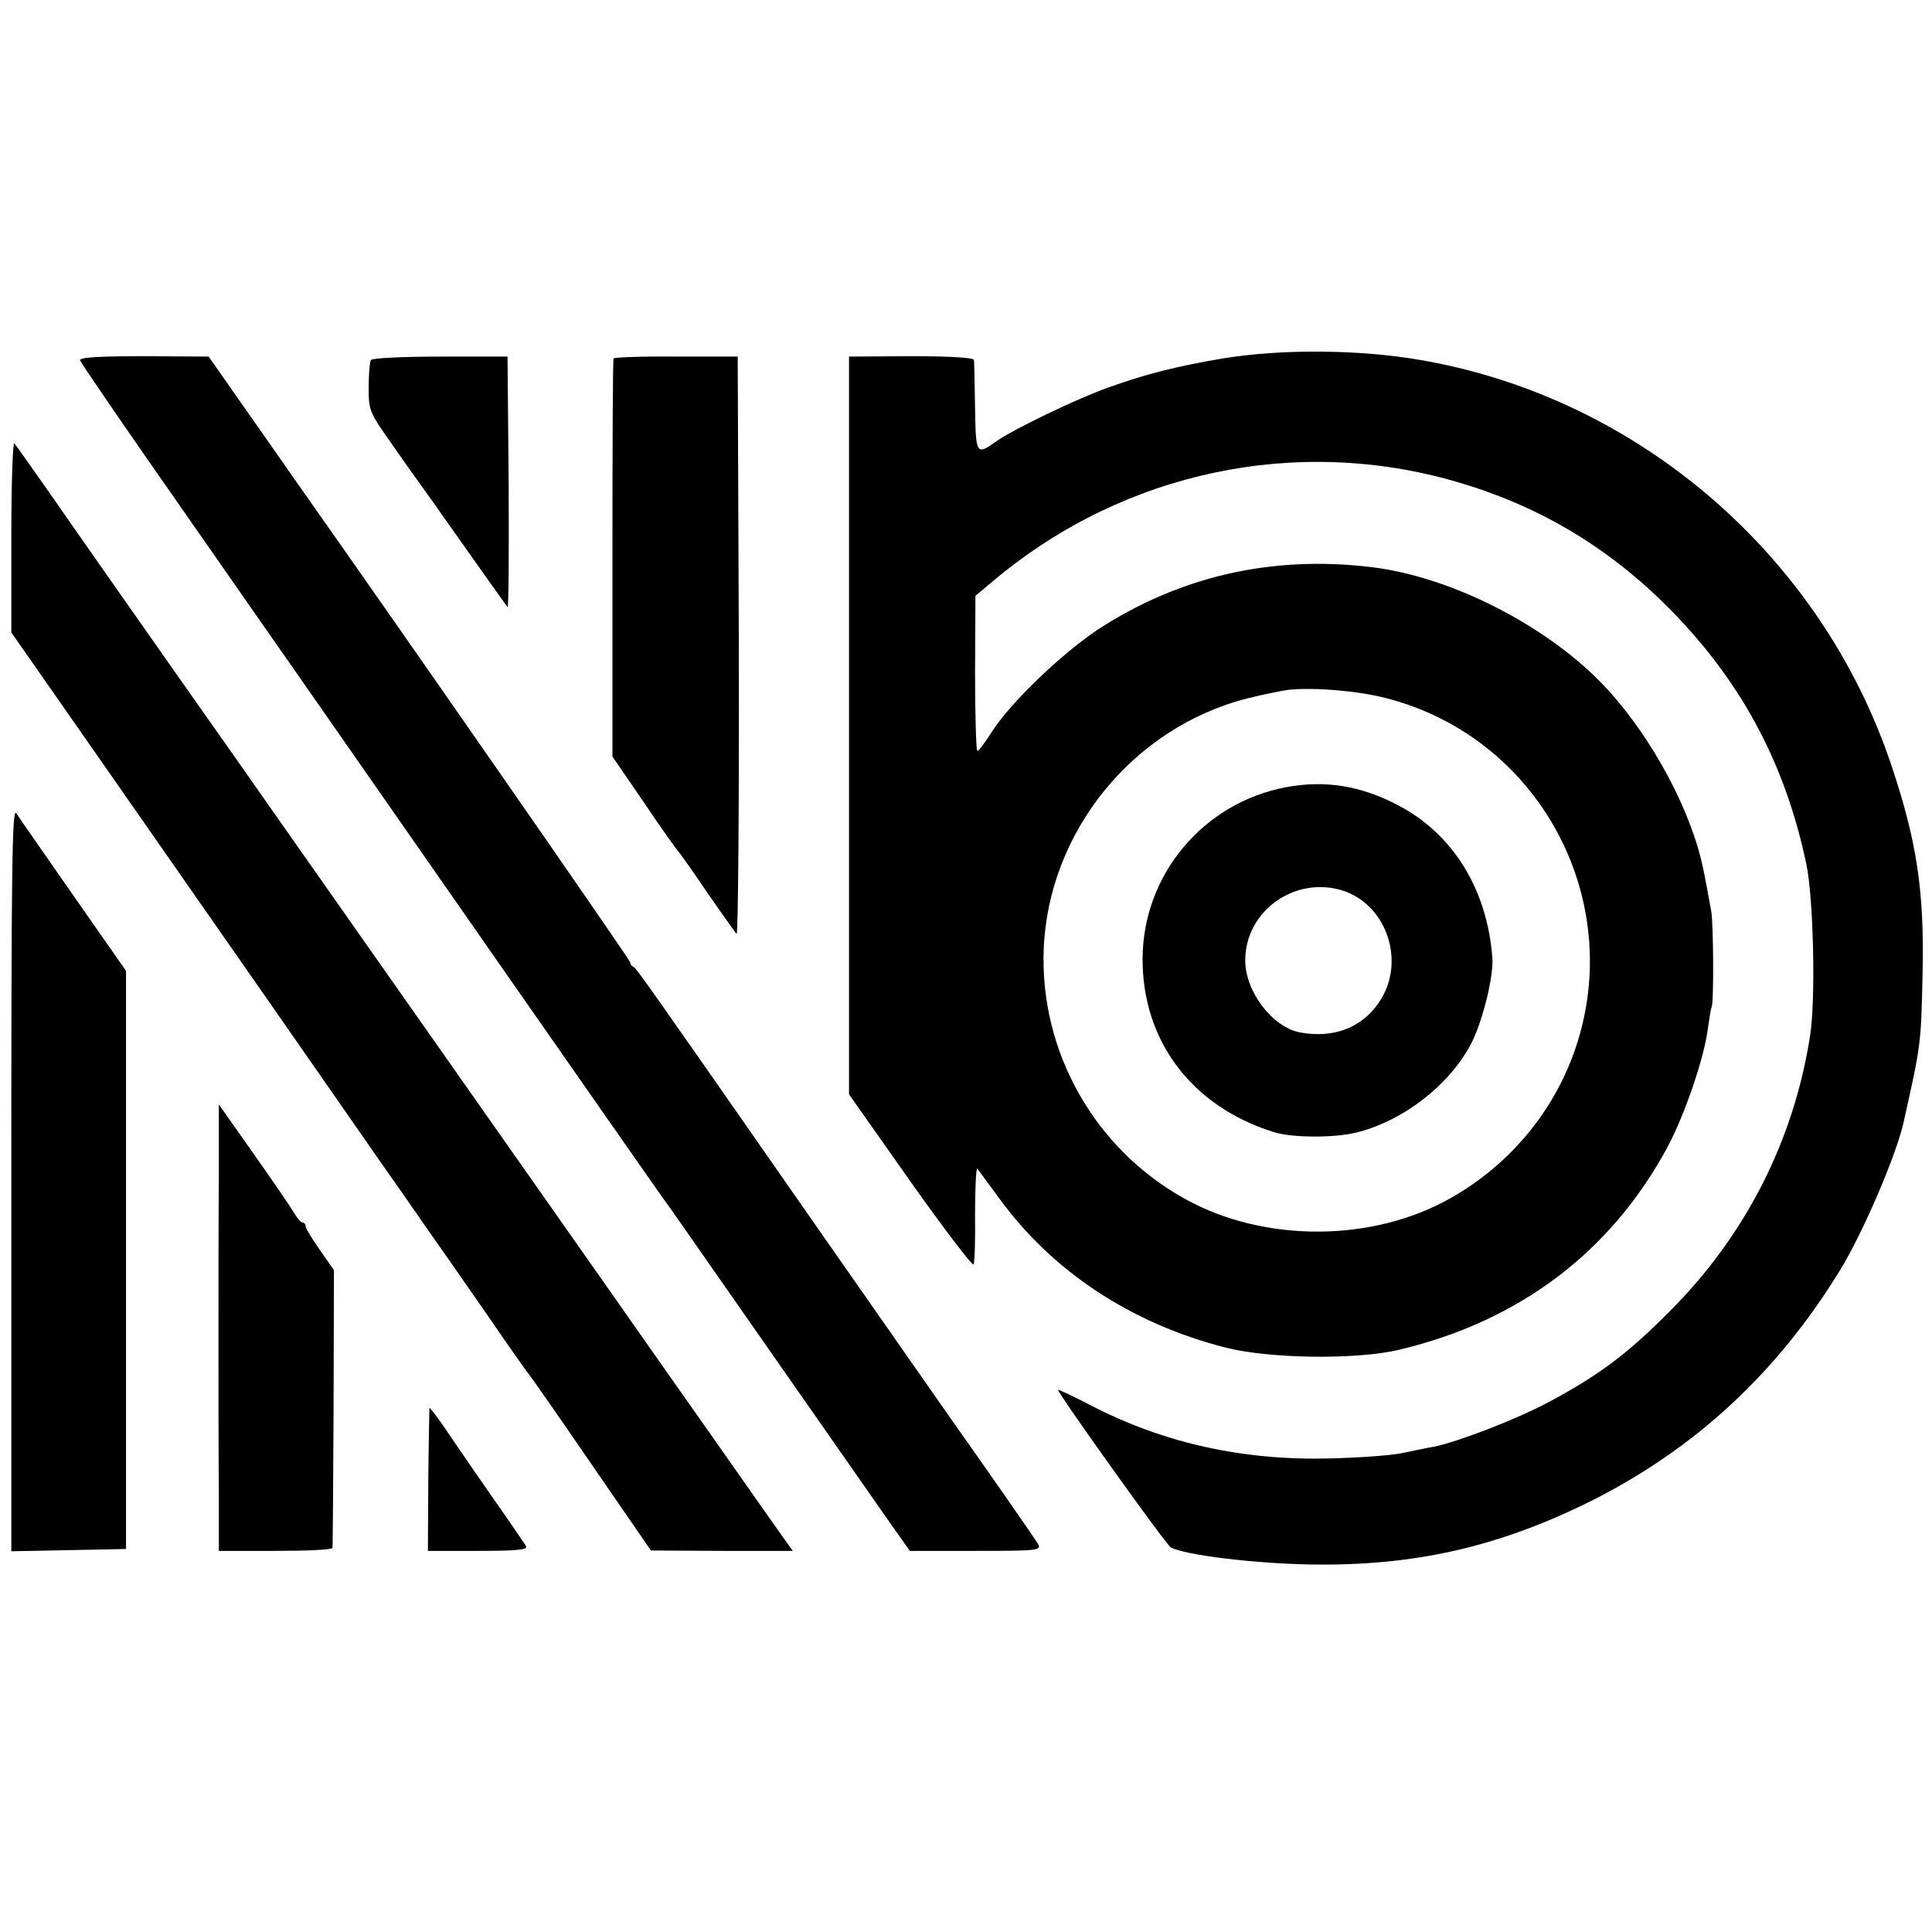 <?xml version="1.0" standalone="no"?>
<!DOCTYPE svg PUBLIC "-//W3C//DTD SVG 20010904//EN"
 "http://www.w3.org/TR/2001/REC-SVG-20010904/DTD/svg10.dtd">
<svg version="1.0" xmlns="http://www.w3.org/2000/svg"
 width="512pt" height="512pt" viewBox="0 0 512 512"
 preserveAspectRatio="xMidYMid meet">
<g transform="translate(0,512) scale(0.1,-0.1)"
fill="#000000" stroke="none">
<path d="M3240 4170 c-123 -21 -203 -41 -303 -77 -80 -28 -252 -111 -296 -142
-54 -39 -55 -36 -57 89 -1 63 -2 120 -3 126 -1 6 -57 10 -166 10 l-165 -1 0
-977 0 -978 162 -230 c89 -126 165 -225 168 -221 3 5 5 66 4 135 0 69 3 123 6
119 4 -5 30 -41 59 -80 140 -192 348 -330 598 -394 116 -30 348 -33 461 -6
319 76 561 259 711 537 46 86 98 239 107 314 4 28 8 54 10 57 6 10 5 220 -1
254 -6 33 -17 94 -21 111 -31 153 -134 346 -254 477 -149 163 -409 298 -625
324 -264 32 -508 -24 -725 -165 -96 -64 -229 -191 -280 -269 -18 -29 -36 -53
-40 -53 -3 0 -6 93 -6 206 l1 205 55 46 c341 283 795 379 1217 257 212 -61
392 -166 549 -319 201 -197 323 -419 381 -695 19 -91 25 -359 10 -454 -43
-279 -172 -531 -372 -731 -114 -115 -190 -171 -325 -243 -86 -45 -236 -103
-300 -116 -14 -2 -50 -10 -80 -16 -30 -7 -118 -13 -195 -15 -230 -6 -440 40
-635 141 -46 24 -85 42 -86 41 -4 -5 287 -412 299 -418 38 -20 217 -42 367
-45 276 -5 500 46 744 167 278 139 496 341 663 614 60 98 149 305 168 392 46
206 46 205 50 393 5 217 -15 350 -82 550 -186 557 -669 974 -1243 1075 -163
29 -372 31 -530 5z m433 -900 c414 -106 645 -550 494 -951 -59 -156 -172 -288
-319 -372 -208 -120 -498 -121 -708 -4 -240 133 -385 391 -374 663 13 311 237
586 539 663 44 11 94 21 110 23 69 7 185 -3 258 -22z"/>
<path d="M3409 3034 c-220 -41 -380 -232 -381 -454 -1 -218 130 -392 347 -460
50 -16 166 -16 225 0 126 33 250 133 303 243 28 59 55 170 52 217 -13 182
-104 330 -250 406 -99 52 -193 67 -296 48z m152 -275 c109 -37 160 -174 104
-278 -43 -79 -124 -115 -220 -97 -73 14 -145 108 -145 191 0 132 134 226 261
184z"/>
<path d="M212 4165 c2 -6 120 -179 263 -383 143 -205 287 -412 321 -460 146
-210 902 -1294 948 -1359 28 -39 57 -80 64 -90 12 -18 419 -600 541 -775 l62
-88 175 0 c163 0 174 1 165 18 -7 13 -146 212 -231 332 -6 8 -152 218 -325
465 -501 719 -509 730 -517 733 -4 2 -8 7 -8 12 0 6 -631 914 -886 1275 -19
28 -79 113 -133 190 l-98 140 -172 1 c-121 0 -171 -3 -169 -11z"/>
<path d="M983 4166 c-3 -4 -6 -37 -6 -72 0 -62 2 -66 58 -146 32 -46 76 -108
98 -138 139 -197 208 -294 212 -299 3 -2 4 146 3 330 l-3 334 -178 0 c-98 0
-181 -4 -184 -9z"/>
<path d="M1626 4170 c-2 -3 -3 -241 -3 -530 l0 -525 81 -118 c44 -66 86 -124
91 -130 6 -7 42 -57 79 -112 38 -55 73 -104 78 -110 4 -5 7 333 6 760 l-3 770
-163 0 c-90 1 -165 -2 -166 -5z"/>
<path d="M30 3699 l0 -255 192 -275 c331 -474 719 -1031 782 -1122 34 -48 95
-136 136 -195 42 -59 111 -159 155 -222 43 -63 88 -127 99 -142 12 -14 91
-128 176 -252 l155 -225 188 -1 188 0 -23 32 c-13 18 -96 136 -185 263 -89
126 -206 293 -260 370 -76 108 -577 821 -938 1335 -17 25 -128 182 -246 350
-118 168 -257 366 -308 440 -52 74 -98 139 -103 145 -4 5 -8 -106 -8 -246z"/>
<path d="M30 1997 l0 -988 152 3 152 3 0 766 0 766 -139 199 c-76 109 -145
208 -152 219 -11 16 -13 -146 -13 -968z"/>
<path d="M580 2007 c-1 -103 -1 -297 -1 -432 0 -135 0 -317 1 -405 l0 -160
150 0 c83 0 151 3 151 8 1 4 2 171 3 371 l1 365 -37 53 c-21 30 -38 58 -38 63
0 6 -4 10 -8 10 -4 0 -15 12 -24 28 -9 15 -57 85 -107 156 l-91 129 0 -186z"/>
<path d="M1138 1389 c0 -2 -2 -88 -3 -191 l-1 -188 133 0 c105 0 133 3 127 13
-4 6 -48 71 -98 142 -50 72 -105 152 -123 179 -18 26 -34 46 -35 45z"/>
</g>
</svg>
